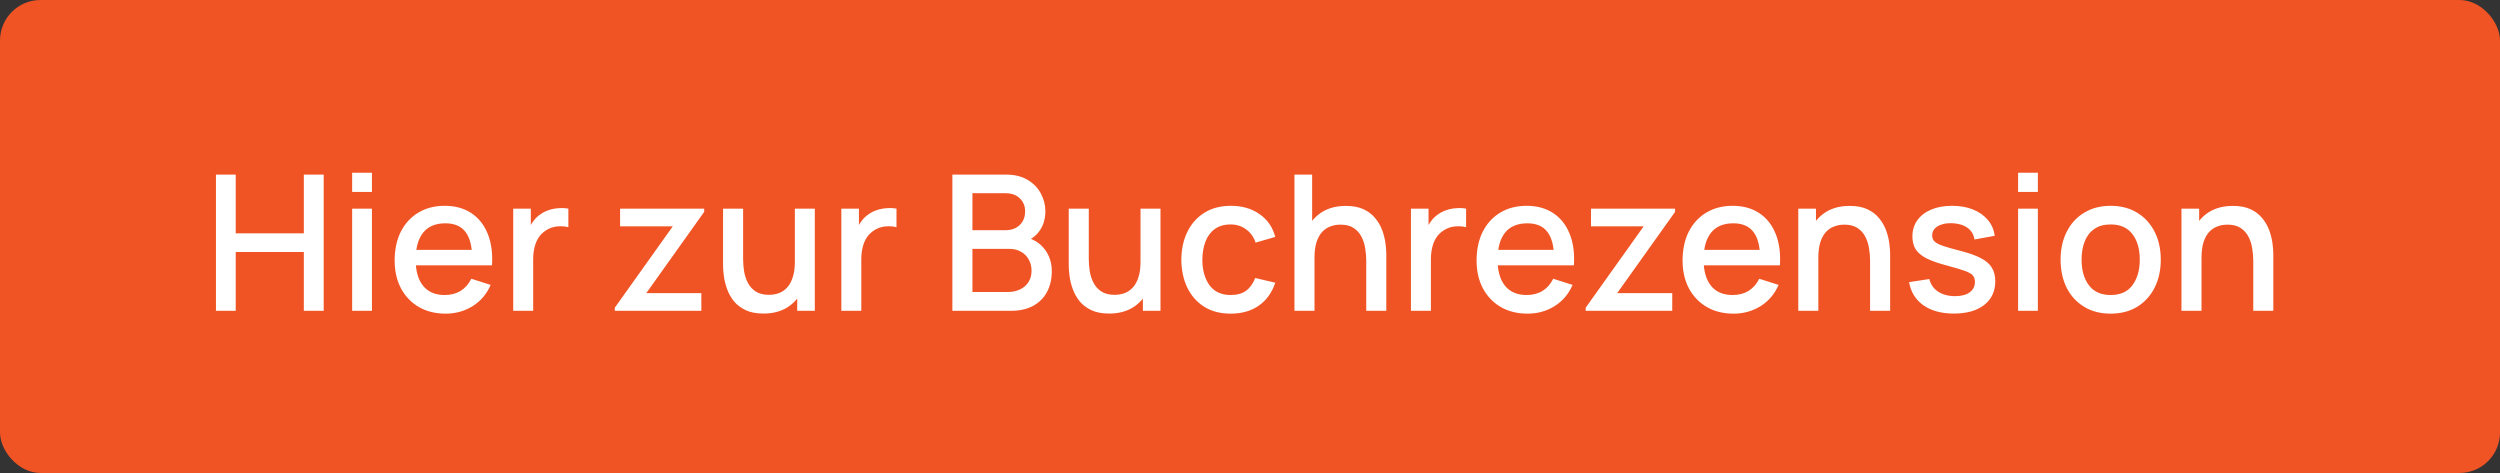 <svg width="185" height="35" viewBox="0 0 185 35" fill="none" xmlns="http://www.w3.org/2000/svg">
<rect x="0" y="0" width="185" height="35" fill="#333333" stroke="none"/>
<rect width="185" height="35" rx="3" fill="#F15424"/>
<path d="M15.98 23V12.92H17.443V17.267H22.483V12.92H23.953V23H22.483V18.646H17.443V23H15.98ZM26.059 14.201V12.78H27.523V14.201H26.059ZM26.059 23V15.44H27.523V23H26.059ZM32.977 23.21C32.226 23.21 31.566 23.047 30.997 22.72C30.432 22.389 29.991 21.929 29.674 21.341C29.361 20.748 29.204 20.062 29.204 19.283C29.204 18.457 29.358 17.741 29.666 17.134C29.979 16.527 30.413 16.058 30.968 15.727C31.524 15.396 32.17 15.23 32.907 15.23C33.678 15.23 34.333 15.41 34.874 15.769C35.416 16.124 35.819 16.63 36.086 17.288C36.356 17.946 36.464 18.728 36.407 19.633H34.944V19.101C34.935 18.224 34.767 17.575 34.441 17.155C34.118 16.735 33.626 16.525 32.964 16.525C32.231 16.525 31.68 16.756 31.311 17.218C30.943 17.68 30.759 18.347 30.759 19.22C30.759 20.051 30.943 20.695 31.311 21.152C31.68 21.605 32.212 21.831 32.907 21.831C33.365 21.831 33.759 21.728 34.09 21.523C34.426 21.313 34.688 21.014 34.874 20.627L36.309 21.082C36.016 21.759 35.57 22.284 34.972 22.657C34.375 23.026 33.71 23.21 32.977 23.21ZM30.282 19.633V18.492H35.679V19.633H30.282ZM37.978 23V15.44H39.28V17.274L39.098 17.036C39.191 16.793 39.313 16.572 39.462 16.371C39.611 16.166 39.784 15.998 39.98 15.867C40.171 15.727 40.384 15.62 40.617 15.545C40.855 15.466 41.098 15.419 41.345 15.405C41.592 15.386 41.83 15.398 42.059 15.44V16.812C41.812 16.747 41.536 16.728 41.233 16.756C40.934 16.784 40.659 16.88 40.407 17.043C40.169 17.197 39.98 17.384 39.84 17.603C39.705 17.822 39.607 18.067 39.546 18.338C39.485 18.604 39.455 18.886 39.455 19.185V23H37.978ZM45.495 23V22.769L49.786 16.749H45.887V15.44H52.11V15.678L47.826 21.691H51.9V23H45.495ZM56.495 23.203C55.972 23.203 55.534 23.119 55.179 22.951C54.824 22.783 54.535 22.564 54.311 22.293C54.092 22.018 53.924 21.719 53.807 21.397C53.69 21.075 53.611 20.76 53.569 20.452C53.527 20.144 53.506 19.873 53.506 19.64V15.44H54.99V19.157C54.99 19.451 55.013 19.754 55.06 20.067C55.111 20.375 55.205 20.662 55.34 20.928C55.48 21.194 55.674 21.409 55.921 21.572C56.173 21.735 56.5 21.817 56.901 21.817C57.162 21.817 57.41 21.775 57.643 21.691C57.876 21.602 58.079 21.462 58.252 21.271C58.429 21.08 58.567 20.828 58.665 20.515C58.768 20.202 58.819 19.822 58.819 19.374L59.729 19.717C59.729 20.403 59.601 21.01 59.344 21.537C59.087 22.06 58.719 22.468 58.238 22.762C57.757 23.056 57.176 23.203 56.495 23.203ZM58.994 23V20.816H58.819V15.44H60.296V23H58.994ZM62.259 23V15.44H63.561V17.274L63.379 17.036C63.473 16.793 63.594 16.572 63.743 16.371C63.893 16.166 64.065 15.998 64.261 15.867C64.453 15.727 64.665 15.62 64.898 15.545C65.136 15.466 65.379 15.419 65.626 15.405C65.874 15.386 66.112 15.398 66.34 15.44V16.812C66.093 16.747 65.818 16.728 65.514 16.756C65.216 16.784 64.94 16.88 64.688 17.043C64.45 17.197 64.261 17.384 64.121 17.603C63.986 17.822 63.888 18.067 63.827 18.338C63.767 18.604 63.736 18.886 63.736 19.185V23H62.259ZM70.476 23V12.92H74.438C75.077 12.92 75.614 13.051 76.048 13.312C76.482 13.573 76.809 13.912 77.028 14.327C77.247 14.738 77.357 15.172 77.357 15.629C77.357 16.184 77.219 16.66 76.944 17.057C76.673 17.454 76.307 17.724 75.845 17.869L75.831 17.526C76.475 17.685 76.97 17.995 77.315 18.457C77.66 18.914 77.833 19.449 77.833 20.06C77.833 20.653 77.714 21.168 77.476 21.607C77.243 22.046 76.9 22.389 76.447 22.636C75.999 22.879 75.455 23 74.816 23H70.476ZM71.96 21.607H74.592C74.923 21.607 75.22 21.544 75.481 21.418C75.747 21.292 75.955 21.112 76.104 20.879C76.258 20.641 76.335 20.359 76.335 20.032C76.335 19.729 76.267 19.456 76.132 19.213C76.001 18.966 75.81 18.772 75.558 18.632C75.311 18.487 75.019 18.415 74.683 18.415H71.96V21.607ZM71.96 17.036H74.417C74.688 17.036 74.93 16.982 75.145 16.875C75.364 16.763 75.537 16.604 75.663 16.399C75.794 16.189 75.859 15.937 75.859 15.643C75.859 15.251 75.728 14.929 75.467 14.677C75.206 14.425 74.856 14.299 74.417 14.299H71.96V17.036ZM82.075 23.203C81.552 23.203 81.114 23.119 80.759 22.951C80.404 22.783 80.115 22.564 79.891 22.293C79.672 22.018 79.504 21.719 79.387 21.397C79.27 21.075 79.191 20.76 79.149 20.452C79.107 20.144 79.086 19.873 79.086 19.64V15.44H80.57V19.157C80.57 19.451 80.593 19.754 80.64 20.067C80.691 20.375 80.785 20.662 80.92 20.928C81.06 21.194 81.254 21.409 81.501 21.572C81.753 21.735 82.08 21.817 82.481 21.817C82.742 21.817 82.99 21.775 83.223 21.691C83.456 21.602 83.659 21.462 83.832 21.271C84.009 21.08 84.147 20.828 84.245 20.515C84.348 20.202 84.399 19.822 84.399 19.374L85.309 19.717C85.309 20.403 85.181 21.01 84.924 21.537C84.667 22.06 84.299 22.468 83.818 22.762C83.337 23.056 82.756 23.203 82.075 23.203ZM84.574 23V20.816H84.399V15.44H85.876V23H84.574ZM91.073 23.21C90.299 23.21 89.641 23.037 89.099 22.692C88.558 22.347 88.143 21.873 87.853 21.271C87.569 20.669 87.424 19.985 87.419 19.22C87.424 18.441 87.573 17.752 87.867 17.155C88.161 16.553 88.581 16.082 89.127 15.741C89.673 15.4 90.329 15.23 91.094 15.23C91.92 15.23 92.625 15.435 93.208 15.846C93.796 16.257 94.184 16.819 94.37 17.533L92.914 17.953C92.77 17.528 92.532 17.199 92.2 16.966C91.874 16.728 91.498 16.609 91.073 16.609C90.593 16.609 90.198 16.723 89.89 16.952C89.582 17.176 89.354 17.484 89.204 17.876C89.055 18.268 88.978 18.716 88.973 19.22C88.978 19.999 89.155 20.629 89.505 21.11C89.86 21.591 90.383 21.831 91.073 21.831C91.545 21.831 91.925 21.724 92.214 21.509C92.508 21.29 92.732 20.977 92.886 20.571L94.37 20.921C94.123 21.658 93.715 22.225 93.145 22.622C92.576 23.014 91.885 23.21 91.073 23.21ZM101.102 23V19.283C101.102 18.989 101.077 18.688 101.025 18.38C100.979 18.067 100.885 17.778 100.745 17.512C100.61 17.246 100.416 17.031 100.164 16.868C99.917 16.705 99.593 16.623 99.191 16.623C98.93 16.623 98.683 16.667 98.449 16.756C98.216 16.84 98.011 16.978 97.833 17.169C97.661 17.36 97.523 17.612 97.42 17.925C97.322 18.238 97.273 18.618 97.273 19.066L96.363 18.723C96.363 18.037 96.492 17.433 96.748 16.91C97.005 16.383 97.374 15.972 97.854 15.678C98.335 15.384 98.916 15.237 99.597 15.237C100.12 15.237 100.559 15.321 100.913 15.489C101.268 15.657 101.555 15.879 101.774 16.154C101.998 16.425 102.169 16.721 102.285 17.043C102.402 17.365 102.481 17.68 102.523 17.988C102.565 18.296 102.586 18.567 102.586 18.8V23H101.102ZM95.789 23V12.92H97.098V18.359H97.273V23H95.789ZM104.41 23V15.44H105.712V17.274L105.53 17.036C105.623 16.793 105.744 16.572 105.894 16.371C106.043 16.166 106.216 15.998 106.412 15.867C106.603 15.727 106.815 15.62 107.049 15.545C107.287 15.466 107.529 15.419 107.777 15.405C108.024 15.386 108.262 15.398 108.491 15.44V16.812C108.243 16.747 107.968 16.728 107.665 16.756C107.366 16.784 107.091 16.88 106.839 17.043C106.601 17.197 106.412 17.384 106.272 17.603C106.136 17.822 106.038 18.067 105.978 18.338C105.917 18.604 105.887 18.886 105.887 19.185V23H104.41ZM113.04 23.21C112.289 23.21 111.628 23.047 111.059 22.72C110.494 22.389 110.053 21.929 109.736 21.341C109.423 20.748 109.267 20.062 109.267 19.283C109.267 18.457 109.421 17.741 109.729 17.134C110.042 16.527 110.476 16.058 111.031 15.727C111.586 15.396 112.233 15.23 112.97 15.23C113.74 15.23 114.396 15.41 114.937 15.769C115.478 16.124 115.882 16.63 116.148 17.288C116.419 17.946 116.526 18.728 116.47 19.633H115.007V19.101C114.998 18.224 114.83 17.575 114.503 17.155C114.181 16.735 113.689 16.525 113.026 16.525C112.293 16.525 111.743 16.756 111.374 17.218C111.005 17.68 110.821 18.347 110.821 19.22C110.821 20.051 111.005 20.695 111.374 21.152C111.743 21.605 112.275 21.831 112.97 21.831C113.427 21.831 113.822 21.728 114.153 21.523C114.489 21.313 114.75 21.014 114.937 20.627L116.372 21.082C116.078 21.759 115.632 22.284 115.035 22.657C114.438 23.026 113.773 23.21 113.04 23.21ZM110.345 19.633V18.492H115.742V19.633H110.345ZM117.341 23V22.769L121.632 16.749H117.733V15.44H123.956V15.678L119.672 21.691H123.746V23H117.341ZM128.284 23.21C127.533 23.21 126.873 23.047 126.303 22.72C125.739 22.389 125.298 21.929 124.98 21.341C124.668 20.748 124.511 20.062 124.511 19.283C124.511 18.457 124.665 17.741 124.973 17.134C125.286 16.527 125.72 16.058 126.275 15.727C126.831 15.396 127.477 15.23 128.214 15.23C128.984 15.23 129.64 15.41 130.181 15.769C130.723 16.124 131.126 16.63 131.392 17.288C131.663 17.946 131.77 18.728 131.714 19.633H130.251V19.101C130.242 18.224 130.074 17.575 129.747 17.155C129.425 16.735 128.933 16.525 128.27 16.525C127.538 16.525 126.987 16.756 126.618 17.218C126.25 17.68 126.065 18.347 126.065 19.22C126.065 20.051 126.25 20.695 126.618 21.152C126.987 21.605 127.519 21.831 128.214 21.831C128.672 21.831 129.066 21.728 129.397 21.523C129.733 21.313 129.995 21.014 130.181 20.627L131.616 21.082C131.322 21.759 130.877 22.284 130.279 22.657C129.682 23.026 129.017 23.21 128.284 23.21ZM125.589 19.633V18.492H130.986V19.633H125.589ZM138.386 23V19.283C138.386 18.989 138.36 18.688 138.309 18.38C138.262 18.067 138.169 17.778 138.029 17.512C137.893 17.246 137.7 17.031 137.448 16.868C137.2 16.705 136.876 16.623 136.475 16.623C136.213 16.623 135.966 16.667 135.733 16.756C135.499 16.84 135.294 16.978 135.117 17.169C134.944 17.36 134.806 17.612 134.704 17.925C134.606 18.238 134.557 18.618 134.557 19.066L133.647 18.723C133.647 18.037 133.775 17.433 134.032 16.91C134.288 16.383 134.657 15.972 135.138 15.678C135.618 15.384 136.199 15.237 136.881 15.237C137.403 15.237 137.842 15.321 138.197 15.489C138.551 15.657 138.838 15.879 139.058 16.154C139.282 16.425 139.452 16.721 139.569 17.043C139.685 17.365 139.765 17.68 139.807 17.988C139.849 18.296 139.87 18.567 139.87 18.8V23H138.386ZM133.073 23V15.44H134.382V17.624H134.557V23H133.073ZM144.584 23.203C143.665 23.203 142.916 23 142.337 22.594C141.758 22.188 141.404 21.616 141.273 20.879L142.771 20.648C142.864 21.04 143.079 21.35 143.415 21.579C143.756 21.803 144.178 21.915 144.682 21.915C145.139 21.915 145.496 21.822 145.753 21.635C146.014 21.448 146.145 21.192 146.145 20.865C146.145 20.674 146.098 20.52 146.005 20.403C145.916 20.282 145.727 20.167 145.438 20.06C145.149 19.953 144.708 19.82 144.115 19.661C143.466 19.493 142.951 19.313 142.568 19.122C142.19 18.926 141.919 18.7 141.756 18.443C141.597 18.182 141.518 17.867 141.518 17.498C141.518 17.041 141.639 16.642 141.882 16.301C142.125 15.96 142.465 15.697 142.904 15.51C143.347 15.323 143.865 15.23 144.458 15.23C145.037 15.23 145.552 15.321 146.005 15.503C146.458 15.685 146.824 15.944 147.104 16.28C147.384 16.611 147.552 17.001 147.608 17.449L146.11 17.722C146.059 17.358 145.888 17.071 145.599 16.861C145.31 16.651 144.934 16.537 144.472 16.518C144.029 16.499 143.669 16.574 143.394 16.742C143.119 16.905 142.981 17.132 142.981 17.421C142.981 17.589 143.032 17.731 143.135 17.848C143.242 17.965 143.448 18.077 143.751 18.184C144.054 18.291 144.502 18.42 145.095 18.569C145.73 18.732 146.234 18.914 146.607 19.115C146.98 19.311 147.246 19.547 147.405 19.822C147.568 20.093 147.65 20.422 147.65 20.809C147.65 21.556 147.377 22.141 146.831 22.566C146.29 22.991 145.541 23.203 144.584 23.203ZM149.339 14.201V12.78H150.802V14.201H149.339ZM149.339 23V15.44H150.802V23H149.339ZM156.187 23.21C155.431 23.21 154.775 23.04 154.22 22.699C153.664 22.358 153.235 21.889 152.932 21.292C152.633 20.69 152.484 19.997 152.484 19.213C152.484 18.424 152.638 17.731 152.946 17.134C153.254 16.532 153.685 16.065 154.241 15.734C154.796 15.398 155.445 15.23 156.187 15.23C156.943 15.23 157.598 15.4 158.154 15.741C158.709 16.082 159.138 16.551 159.442 17.148C159.745 17.745 159.897 18.434 159.897 19.213C159.897 20.002 159.743 20.697 159.435 21.299C159.131 21.896 158.702 22.365 158.147 22.706C157.591 23.042 156.938 23.21 156.187 23.21ZM156.187 21.831C156.91 21.831 157.449 21.588 157.804 21.103C158.163 20.613 158.343 19.983 158.343 19.213C158.343 18.424 158.161 17.794 157.797 17.323C157.437 16.847 156.901 16.609 156.187 16.609C155.697 16.609 155.293 16.721 154.976 16.945C154.658 17.164 154.423 17.47 154.269 17.862C154.115 18.249 154.038 18.7 154.038 19.213C154.038 20.006 154.22 20.641 154.584 21.117C154.948 21.593 155.482 21.831 156.187 21.831ZM166.741 23V19.283C166.741 18.989 166.715 18.688 166.664 18.38C166.617 18.067 166.524 17.778 166.384 17.512C166.249 17.246 166.055 17.031 165.803 16.868C165.556 16.705 165.231 16.623 164.83 16.623C164.569 16.623 164.321 16.667 164.088 16.756C163.855 16.84 163.649 16.978 163.472 17.169C163.299 17.36 163.162 17.612 163.059 17.925C162.961 18.238 162.912 18.618 162.912 19.066L162.002 18.723C162.002 18.037 162.13 17.433 162.387 16.91C162.644 16.383 163.012 15.972 163.493 15.678C163.974 15.384 164.555 15.237 165.236 15.237C165.759 15.237 166.197 15.321 166.552 15.489C166.907 15.657 167.194 15.879 167.413 16.154C167.637 16.425 167.807 16.721 167.924 17.043C168.041 17.365 168.12 17.68 168.162 17.988C168.204 18.296 168.225 18.567 168.225 18.8V23H166.741ZM161.428 23V15.44H162.737V17.624H162.912V23H161.428Z" fill="white"/>
</svg>
